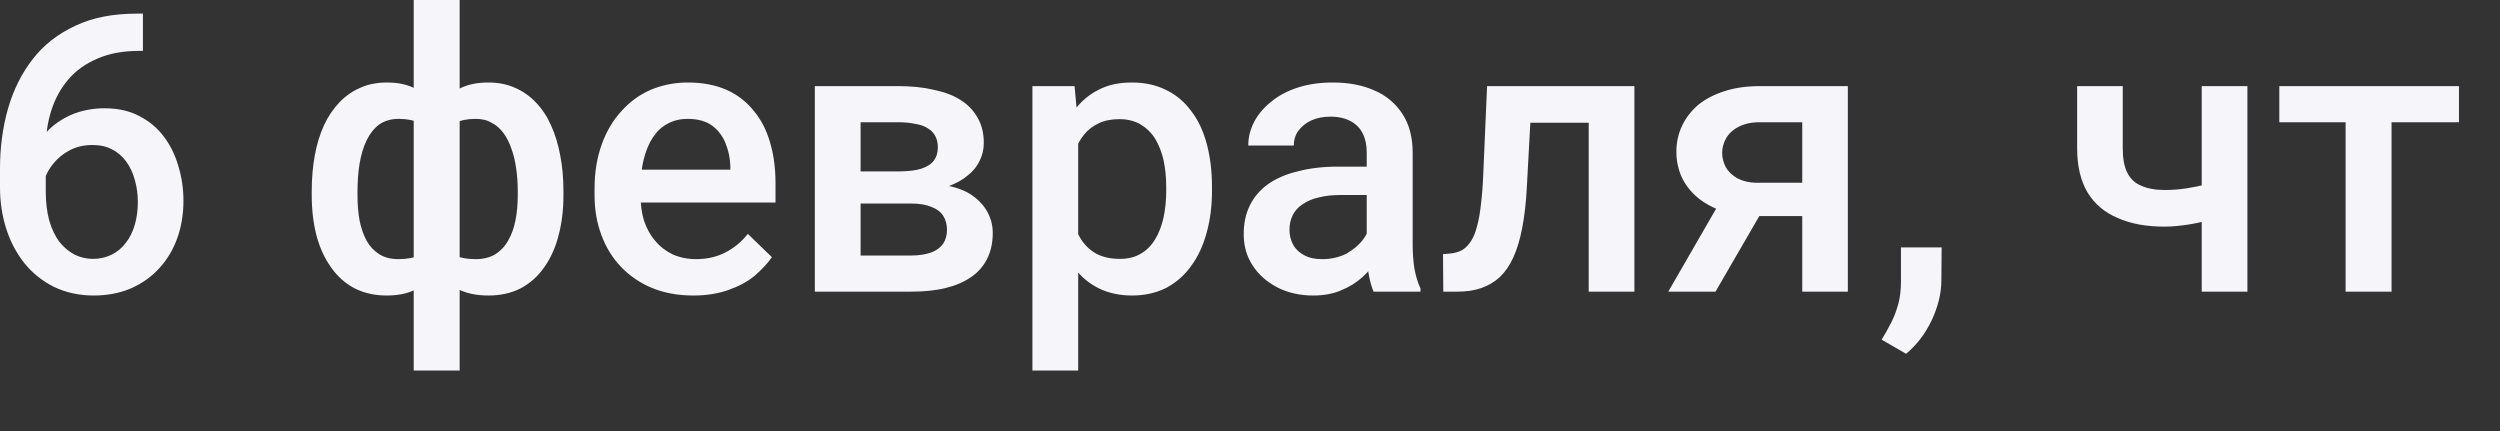 <?xml version="1.0" encoding="utf-8"?>
<svg xmlns="http://www.w3.org/2000/svg" fill="none" height="100%" overflow="visible" preserveAspectRatio="none" style="display: block;" viewBox="0 0 29 5" width="100%">
<rect x="0" y="0" width="29" height="5" fill="#333333" stroke="none"/>
<path d="M1.592 0.158H1.658V0.59H1.621C1.431 0.59 1.268 0.619 1.13 0.68C0.993 0.738 0.881 0.818 0.793 0.921C0.705 1.024 0.639 1.144 0.595 1.282C0.552 1.417 0.531 1.562 0.531 1.717V2.223C0.531 2.349 0.545 2.461 0.572 2.561C0.601 2.658 0.639 2.738 0.689 2.806C0.741 2.87 0.8 2.919 0.866 2.954C0.932 2.986 1.003 3.003 1.079 3.003C1.158 3.003 1.23 2.986 1.295 2.954C1.36 2.922 1.415 2.877 1.46 2.816C1.506 2.758 1.54 2.687 1.564 2.606C1.587 2.526 1.599 2.439 1.599 2.342C1.599 2.252 1.587 2.168 1.564 2.088C1.542 2.007 1.509 1.936 1.465 1.875C1.42 1.814 1.365 1.765 1.299 1.733C1.235 1.698 1.16 1.682 1.075 1.682C0.969 1.682 0.873 1.704 0.786 1.756C0.701 1.804 0.632 1.872 0.579 1.952C0.528 2.03 0.5 2.113 0.495 2.204L0.293 2.139C0.305 2.001 0.335 1.878 0.383 1.772C0.433 1.662 0.498 1.569 0.579 1.492C0.66 1.418 0.753 1.36 0.859 1.318C0.966 1.279 1.083 1.256 1.211 1.256C1.367 1.256 1.502 1.285 1.617 1.347C1.731 1.405 1.826 1.485 1.901 1.585C1.977 1.685 2.033 1.801 2.07 1.93C2.108 2.055 2.128 2.191 2.128 2.329C2.128 2.484 2.104 2.629 2.057 2.761C2.01 2.893 1.941 3.009 1.85 3.109C1.76 3.209 1.651 3.286 1.522 3.344C1.394 3.399 1.249 3.428 1.086 3.428C0.914 3.428 0.761 3.392 0.626 3.328C0.492 3.26 0.378 3.17 0.284 3.054C0.192 2.938 0.121 2.806 0.073 2.655C0.024 2.503 0 2.342 0 2.175V1.952C0 1.711 0.031 1.479 0.092 1.263C0.154 1.047 0.249 0.854 0.377 0.689C0.506 0.522 0.671 0.393 0.872 0.3C1.073 0.203 1.313 0.158 1.592 0.158ZM6.536 2.22V2.265C6.536 2.436 6.517 2.59 6.479 2.732C6.443 2.874 6.387 2.996 6.314 3.099C6.241 3.205 6.149 3.286 6.041 3.344C5.934 3.399 5.809 3.428 5.666 3.428C5.542 3.428 5.433 3.408 5.34 3.367C5.248 3.321 5.17 3.263 5.107 3.186C5.044 3.109 4.993 3.019 4.955 2.912C4.917 2.809 4.889 2.693 4.871 2.564V1.875C4.889 1.74 4.916 1.617 4.953 1.508C4.991 1.392 5.042 1.295 5.105 1.215C5.169 1.131 5.247 1.07 5.338 1.024C5.429 0.979 5.537 0.957 5.662 0.957C5.777 0.957 5.88 0.976 5.973 1.018C6.065 1.057 6.146 1.115 6.217 1.189C6.288 1.263 6.346 1.35 6.393 1.456C6.44 1.559 6.475 1.675 6.499 1.804C6.524 1.933 6.536 2.071 6.536 2.22ZM6.006 2.265V2.22C6.006 2.126 6 2.039 5.988 1.956C5.976 1.872 5.958 1.794 5.933 1.727C5.909 1.656 5.879 1.595 5.84 1.543C5.802 1.492 5.756 1.45 5.702 1.424C5.649 1.392 5.587 1.379 5.517 1.379C5.421 1.379 5.342 1.395 5.279 1.427C5.217 1.459 5.17 1.501 5.138 1.559C5.107 1.614 5.087 1.678 5.079 1.753V2.69C5.089 2.751 5.11 2.806 5.142 2.854C5.176 2.903 5.224 2.938 5.285 2.967C5.347 2.993 5.426 3.006 5.521 3.006C5.609 3.006 5.683 2.986 5.743 2.951C5.805 2.912 5.855 2.861 5.893 2.793C5.933 2.725 5.962 2.645 5.979 2.558C5.997 2.468 6.006 2.371 6.006 2.265ZM3.616 2.265V2.22C3.616 2.071 3.628 1.933 3.651 1.804C3.675 1.675 3.71 1.559 3.757 1.456C3.806 1.35 3.865 1.263 3.936 1.189C4.006 1.115 4.088 1.057 4.18 1.018C4.272 0.976 4.376 0.957 4.491 0.957C4.614 0.957 4.72 0.979 4.81 1.024C4.899 1.07 4.975 1.131 5.037 1.215C5.1 1.295 5.15 1.392 5.186 1.508C5.224 1.617 5.253 1.74 5.27 1.875V2.539C5.254 2.667 5.227 2.787 5.189 2.896C5.15 3.006 5.1 3.099 5.039 3.176C4.977 3.257 4.901 3.318 4.81 3.363C4.719 3.408 4.611 3.428 4.486 3.428C4.345 3.428 4.22 3.399 4.112 3.344C4.003 3.286 3.912 3.205 3.839 3.099C3.765 2.996 3.709 2.874 3.671 2.732C3.635 2.59 3.616 2.436 3.616 2.265ZM4.147 2.22V2.265C4.147 2.371 4.155 2.468 4.171 2.558C4.189 2.645 4.216 2.725 4.253 2.793C4.289 2.858 4.338 2.909 4.398 2.948C4.458 2.986 4.532 3.006 4.62 3.006C4.717 3.006 4.797 2.993 4.858 2.961C4.92 2.932 4.967 2.893 4.999 2.841C5.033 2.79 5.055 2.732 5.065 2.664V1.753C5.056 1.678 5.036 1.614 5.003 1.559C4.971 1.501 4.924 1.459 4.863 1.427C4.801 1.395 4.722 1.379 4.625 1.379C4.537 1.379 4.462 1.401 4.4 1.443C4.34 1.488 4.291 1.55 4.253 1.627C4.216 1.704 4.189 1.794 4.171 1.898C4.155 1.997 4.147 2.107 4.147 2.22ZM4.799 4.298V0H5.332V4.298H4.799ZM8.043 3.428C7.867 3.428 7.707 3.399 7.565 3.341C7.424 3.283 7.303 3.199 7.204 3.096C7.105 2.993 7.03 2.87 6.977 2.729C6.924 2.587 6.897 2.436 6.897 2.271V2.184C6.897 1.997 6.925 1.83 6.979 1.678C7.033 1.527 7.109 1.398 7.206 1.292C7.303 1.182 7.417 1.099 7.55 1.041C7.682 0.986 7.825 0.957 7.979 0.957C8.149 0.957 8.298 0.986 8.426 1.041C8.554 1.099 8.659 1.179 8.743 1.285C8.828 1.385 8.891 1.508 8.933 1.653C8.975 1.794 8.996 1.952 8.996 2.123V2.349H7.155V1.968H8.472V1.927C8.469 1.833 8.45 1.743 8.415 1.659C8.381 1.575 8.329 1.508 8.259 1.456C8.188 1.405 8.094 1.379 7.977 1.379C7.888 1.379 7.81 1.398 7.741 1.437C7.674 1.472 7.617 1.527 7.571 1.598C7.526 1.666 7.491 1.753 7.466 1.852C7.442 1.949 7.431 2.062 7.431 2.184V2.271C7.431 2.378 7.444 2.474 7.472 2.564C7.502 2.651 7.544 2.729 7.6 2.793C7.656 2.861 7.723 2.912 7.803 2.951C7.882 2.986 7.972 3.006 8.074 3.006C8.201 3.006 8.315 2.98 8.415 2.928C8.515 2.877 8.601 2.806 8.675 2.713L8.954 2.983C8.903 3.057 8.836 3.128 8.754 3.199C8.672 3.267 8.571 3.321 8.452 3.363C8.335 3.405 8.198 3.428 8.043 3.428ZM10.569 2.361H9.807L9.802 1.988H10.428C10.53 1.988 10.615 1.978 10.681 1.959C10.749 1.936 10.799 1.907 10.831 1.865C10.863 1.823 10.879 1.772 10.879 1.711C10.879 1.662 10.87 1.617 10.851 1.582C10.832 1.543 10.802 1.511 10.762 1.488C10.724 1.463 10.676 1.446 10.617 1.437C10.56 1.424 10.493 1.418 10.417 1.418H9.983V3.383H9.452V0.999H10.417C10.569 0.999 10.707 1.012 10.829 1.041C10.952 1.066 11.057 1.105 11.143 1.16C11.23 1.215 11.296 1.285 11.342 1.369C11.389 1.45 11.412 1.546 11.412 1.659C11.412 1.733 11.396 1.801 11.364 1.865C11.333 1.93 11.287 1.988 11.225 2.036C11.164 2.088 11.088 2.129 10.998 2.162C10.909 2.191 10.806 2.21 10.69 2.216L10.569 2.361ZM10.569 3.383H9.653L9.864 2.964H10.569C10.662 2.964 10.741 2.951 10.802 2.928C10.864 2.906 10.909 2.87 10.939 2.829C10.97 2.783 10.985 2.729 10.985 2.667C10.985 2.603 10.97 2.548 10.941 2.503C10.912 2.458 10.866 2.423 10.804 2.4C10.744 2.374 10.666 2.361 10.569 2.361H9.963L9.968 1.988H10.688L10.84 2.133C10.991 2.146 11.117 2.178 11.216 2.229C11.316 2.284 11.391 2.355 11.441 2.436C11.491 2.519 11.516 2.606 11.516 2.703C11.516 2.816 11.494 2.916 11.452 2.999C11.411 3.083 11.349 3.157 11.267 3.212C11.186 3.27 11.087 3.312 10.97 3.341C10.852 3.37 10.719 3.383 10.569 3.383ZM12.507 1.459V4.298H11.976V0.999H12.465L12.507 1.459ZM14.059 2.168V2.216C14.059 2.387 14.039 2.548 13.998 2.696C13.958 2.845 13.899 2.974 13.819 3.083C13.741 3.193 13.645 3.276 13.531 3.338C13.416 3.396 13.284 3.428 13.134 3.428C12.986 3.428 12.856 3.399 12.745 3.344C12.634 3.289 12.541 3.212 12.465 3.109C12.389 3.009 12.327 2.89 12.28 2.751C12.234 2.616 12.202 2.465 12.183 2.3V2.12C12.202 1.946 12.234 1.788 12.28 1.646C12.327 1.501 12.389 1.379 12.465 1.276C12.541 1.176 12.634 1.095 12.745 1.041C12.855 0.983 12.983 0.957 13.13 0.957C13.28 0.957 13.412 0.986 13.528 1.044C13.645 1.102 13.742 1.182 13.821 1.292C13.901 1.395 13.96 1.524 14 1.675C14.039 1.823 14.059 1.988 14.059 2.168ZM13.528 2.216V2.168C13.528 2.059 13.518 1.956 13.498 1.862C13.477 1.769 13.445 1.685 13.401 1.611C13.357 1.54 13.3 1.485 13.231 1.443C13.164 1.405 13.082 1.382 12.987 1.382C12.893 1.382 12.812 1.398 12.745 1.43C12.677 1.463 12.621 1.504 12.575 1.562C12.53 1.617 12.494 1.682 12.469 1.759C12.444 1.83 12.427 1.91 12.416 1.997V2.426C12.434 2.529 12.464 2.629 12.507 2.716C12.549 2.803 12.609 2.874 12.687 2.925C12.767 2.977 12.868 3.003 12.991 3.003C13.087 3.003 13.168 2.983 13.236 2.941C13.303 2.903 13.358 2.845 13.401 2.774C13.445 2.7 13.477 2.616 13.498 2.519C13.518 2.423 13.528 2.323 13.528 2.216ZM15.854 2.906V1.769C15.854 1.682 15.839 1.611 15.808 1.55C15.777 1.485 15.73 1.44 15.667 1.405C15.605 1.372 15.527 1.353 15.433 1.353C15.347 1.353 15.272 1.369 15.209 1.398C15.146 1.427 15.097 1.469 15.061 1.517C15.026 1.566 15.008 1.624 15.008 1.688H14.48C14.48 1.591 14.503 1.501 14.548 1.414C14.594 1.327 14.66 1.247 14.747 1.179C14.833 1.108 14.937 1.053 15.057 1.015C15.177 0.976 15.312 0.957 15.462 0.957C15.641 0.957 15.8 0.986 15.938 1.047C16.077 1.105 16.187 1.198 16.266 1.318C16.347 1.44 16.387 1.591 16.387 1.772V2.832C16.387 2.941 16.394 3.038 16.409 3.125C16.425 3.209 16.448 3.283 16.478 3.347V3.383H15.933C15.909 3.325 15.889 3.254 15.874 3.164C15.861 3.077 15.854 2.99 15.854 2.906ZM15.931 1.933L15.936 2.262H15.555C15.456 2.262 15.37 2.271 15.295 2.291C15.22 2.307 15.158 2.336 15.108 2.371C15.058 2.403 15.02 2.448 14.995 2.497C14.97 2.548 14.958 2.603 14.958 2.667C14.958 2.729 14.972 2.787 15.002 2.841C15.031 2.893 15.074 2.932 15.13 2.961C15.187 2.993 15.256 3.006 15.337 3.006C15.445 3.006 15.54 2.983 15.621 2.941C15.703 2.893 15.768 2.838 15.815 2.774C15.862 2.709 15.886 2.645 15.889 2.587L16.061 2.822C16.044 2.883 16.014 2.948 15.971 3.019C15.928 3.086 15.873 3.151 15.804 3.215C15.736 3.276 15.654 3.328 15.559 3.367C15.465 3.408 15.356 3.428 15.233 3.428C15.077 3.428 14.939 3.396 14.817 3.334C14.695 3.27 14.6 3.186 14.531 3.08C14.461 2.974 14.427 2.851 14.427 2.719C14.427 2.59 14.45 2.481 14.498 2.384C14.546 2.284 14.616 2.204 14.709 2.136C14.803 2.071 14.917 2.02 15.053 1.988C15.188 1.952 15.342 1.933 15.515 1.933H15.931ZM18.543 0.999V1.424H17.38V0.999H18.543ZM18.959 0.999V3.383H18.429V0.999H18.959ZM17.25 0.999H17.775L17.711 2.178C17.702 2.352 17.684 2.506 17.658 2.642C17.633 2.774 17.599 2.887 17.556 2.983C17.514 3.077 17.462 3.151 17.4 3.212C17.338 3.27 17.267 3.312 17.184 3.341C17.102 3.37 17.01 3.383 16.907 3.383H16.742L16.739 2.948L16.823 2.941C16.877 2.935 16.924 2.922 16.964 2.899C17.004 2.874 17.038 2.838 17.066 2.793C17.095 2.748 17.118 2.687 17.136 2.616C17.155 2.545 17.17 2.458 17.18 2.361C17.192 2.262 17.201 2.149 17.206 2.017L17.25 0.999ZM20.025 2.216H20.576L19.9 3.383H19.352L20.025 2.216ZM20.413 0.999H21.435V3.383H20.906V1.418H20.413C20.313 1.418 20.231 1.437 20.166 1.472C20.102 1.504 20.054 1.55 20.023 1.604C19.992 1.659 19.977 1.717 19.977 1.772C19.977 1.83 19.991 1.885 20.019 1.939C20.048 1.991 20.093 2.033 20.153 2.068C20.215 2.1 20.292 2.12 20.384 2.12H21.084V2.506H20.384C20.238 2.506 20.106 2.487 19.99 2.452C19.874 2.413 19.776 2.361 19.695 2.294C19.614 2.226 19.553 2.149 19.51 2.059C19.468 1.968 19.446 1.869 19.446 1.762C19.446 1.653 19.468 1.55 19.512 1.459C19.556 1.366 19.619 1.285 19.701 1.215C19.785 1.147 19.887 1.095 20.006 1.057C20.126 1.018 20.262 0.999 20.413 0.999ZM22.523 2.87L22.52 3.251C22.52 3.399 22.483 3.553 22.408 3.715C22.333 3.872 22.234 4.001 22.111 4.104L21.827 3.94C21.868 3.872 21.905 3.808 21.939 3.74C21.973 3.673 22 3.599 22.021 3.524C22.041 3.447 22.051 3.363 22.051 3.27V2.87H22.523ZM26.07 0.999V3.383H25.54V0.999H26.07ZM25.846 2.055V2.474C25.781 2.503 25.709 2.529 25.628 2.552C25.549 2.574 25.465 2.593 25.377 2.606C25.289 2.619 25.2 2.629 25.11 2.629C24.901 2.629 24.719 2.597 24.566 2.529C24.415 2.465 24.298 2.368 24.216 2.233C24.135 2.097 24.095 1.927 24.095 1.72V0.999H24.624V1.72C24.624 1.84 24.641 1.933 24.677 2.004C24.713 2.075 24.767 2.126 24.84 2.155C24.911 2.187 25.002 2.204 25.11 2.204C25.201 2.204 25.287 2.197 25.368 2.184C25.449 2.171 25.529 2.155 25.608 2.133C25.688 2.11 25.767 2.084 25.846 2.055ZM27.742 0.999V3.383H27.209V0.999H27.742ZM28.524 0.999V1.418H26.44V0.999H28.524Z" fill="#F5F5FA" id="Vector"/>
</svg>